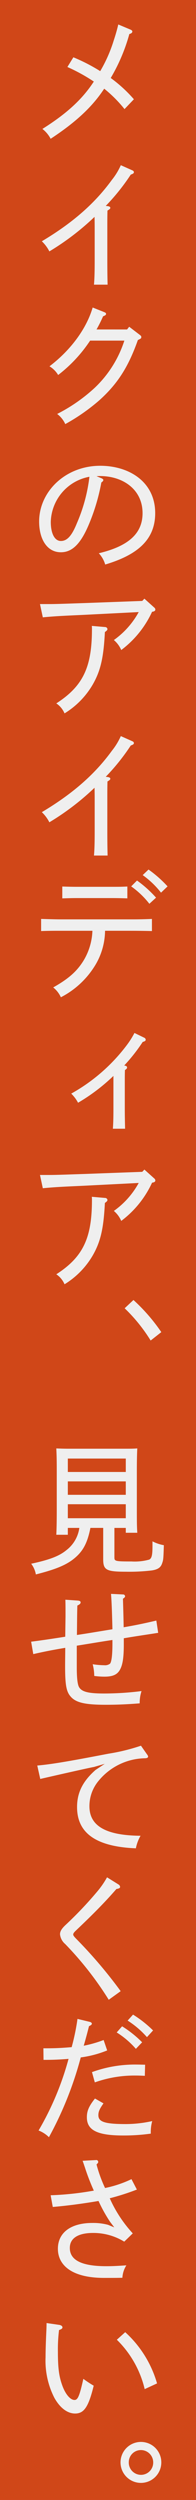 <svg xmlns="http://www.w3.org/2000/svg" width="43.514" height="552.468" viewBox="0 0 43.514 552.468"><defs><style>.cls-1{fill:#d04718;}.cls-2{fill:#efefef;}</style></defs><g id="レイヤー_2" data-name="レイヤー 2"><g id="デザイン"><rect class="cls-1" width="43.514" height="552.468"/><path class="cls-2" d="M28.967,6.543c.284.126.41.252.41.41,0,.252-.189.441-.662.567a39.612,39.612,0,0,1-4.132,9.715,31.158,31.158,0,0,1,5.141,4.7L27.643,24.11a28.892,28.892,0,0,0-4.511-4.51c-2.586,3.943-6.213,7.349-11.89,11.071a6.615,6.615,0,0,0-1.829-2.177c5.424-3.406,8.862-6.56,11.417-10.471a39.544,39.544,0,0,0-5.867-3.217l1.326-2.145a39.778,39.778,0,0,1,5.96,3.06,31.737,31.737,0,0,0,3-6.781c.41-1.23.756-2.429,1.009-3.533Z"/><path class="cls-2" d="M23.953,45.558c.377.063.536.19.536.379s-.159.315-.631.6c-.031,1.514-.031,1.893-.031,4.51v6.34c0,2.87.031,4.321.062,5.519H20.862c.126-1.356.157-3.091.157-5.519v-6.34c0-1.04,0-1.829-.031-3.122a56.931,56.931,0,0,1-10.03,7.633,8.155,8.155,0,0,0-1.671-2.24c7.222-4.289,11.985-8.673,15.548-13.562a14.7,14.7,0,0,0,1.988-3.249l2.554,1.136c.221.095.347.221.347.41,0,.221-.157.347-.693.536A46.716,46.716,0,0,1,23.479,45.5Z"/><path class="cls-2" d="M28.21,72.809l.473-.6,2.272,1.734c.41.316.41.347.41.568,0,.252-.064.315-.757.631C28.5,81.1,26.1,84.826,22.06,88.453a43.406,43.406,0,0,1-7.569,5.267,5.734,5.734,0,0,0-1.8-2.239,36.712,36.712,0,0,0,8.358-5.8,24.845,24.845,0,0,0,6.56-10.408h-7.6a31.482,31.482,0,0,1-7.1,7.6,5.61,5.61,0,0,0-1.924-1.924c4.668-3.532,8.2-8.263,9.588-12.994L23.1,68.961c.378.158.441.221.441.41,0,.221-.126.315-.662.536a30.06,30.06,0,0,1-1.451,2.9Z"/><path class="cls-2" d="M22.565,105.706c.221.095.378.252.378.378,0,.158-.157.347-.442.537a44.4,44.4,0,0,1-2.68,9.052c-1.862,4.51-3.785,6.371-6.308,6.371-3.154,0-4.826-3.028-4.826-6.782,0-6.623,5.835-12.332,13.562-12.332,6.4,0,12.206,3.533,12.206,10.472,0,5.835-3.879,9.209-11.1,11.354a6.169,6.169,0,0,0-1.419-2.492c6.749-1.608,9.714-4.478,9.714-8.862,0-5.236-4.353-8.2-9.43-8.2-.221,0-.41,0-.789.032Zm-11.291,9.62c0,2.554.851,4.226,2.239,4.226s2.428-1.136,3.564-3.943a36.383,36.383,0,0,0,2.775-10.25A10.442,10.442,0,0,0,11.274,115.326Z"/><path class="cls-2" d="M8.876,133.493h2.24c1.451,0,4.636-.126,7.6-.221l12.868-.473.473-.5,2.177,1.956a.594.594,0,0,1,.252.442c0,.283-.221.441-.726.5a22.1,22.1,0,0,1-6.844,8.453,5.947,5.947,0,0,0-1.64-2.208,18.4,18.4,0,0,0,5.519-6.182l-11.858.6c-3.154.158-6.309.253-9.431.568Zm14.477,5.078a.513.513,0,0,1,.5.441c0,.221-.157.379-.568.663-.284,5.645-.946,8.547-2.681,11.575a18.248,18.248,0,0,1-6.277,6.4,5.018,5.018,0,0,0-1.829-2.208c6.056-3.88,7.917-8.169,7.917-16.464a5.817,5.817,0,0,0-.032-.662Z"/><path class="cls-2" d="M23.953,171.72c.377.063.536.189.536.378s-.159.316-.631.6c-.031,1.513-.031,1.892-.031,4.51v6.339c0,2.87.031,4.321.062,5.52H20.862c.126-1.356.157-3.091.157-5.52v-6.339c0-1.041,0-1.83-.031-3.123a56.883,56.883,0,0,1-10.03,7.633,8.15,8.15,0,0,0-1.671-2.239c7.222-4.29,11.985-8.674,15.548-13.563a14.7,14.7,0,0,0,1.988-3.248l2.554,1.135c.221.095.347.221.347.41,0,.221-.157.347-.693.536a46.729,46.729,0,0,1-5.552,6.908Z"/><path class="cls-2" d="M23.322,205.689a15.014,15.014,0,0,1-2.492,8.105,19.139,19.139,0,0,1-7.317,6.592,5.914,5.914,0,0,0-1.7-2.176c3.437-1.924,5.235-3.564,6.654-5.8a13.639,13.639,0,0,0,2.051-6.718H13.544c-1.734,0-2.554,0-4.416.063v-2.681c1.2.031,3,.095,4.416.095h15.77c1.735,0,2.839-.032,4.416-.095v2.681c-1.167-.032-3.217-.063-4.416-.063Zm4.952-7.16c-.915-.031-2.24-.063-3.154-.063H16.982c-1.23,0-1.8.032-3.153.063v-2.618c.914.032,2.239.063,3.153.063H25.12c1.229,0,1.8,0,3.154-.063Zm2.144-3.942a25.368,25.368,0,0,1,4.227,3.784l-1.482,1.357a19.253,19.253,0,0,0-4.038-3.848Zm2.555-2.429A26.387,26.387,0,0,1,37.2,195.88l-1.452,1.388a19.615,19.615,0,0,0-4.068-3.88Z"/><path class="cls-2" d="M27.738,235.494c.314.063.472.19.472.41,0,.19-.094.316-.472.568-.033.852-.033,1.609-.033,3.47v4.983c0,1.8.033,3.028.064,4.51H25.056c.095-1.167.126-2.429.126-4.51v-7.16a41.717,41.717,0,0,1-7.852,5.93,8.262,8.262,0,0,0-1.515-2.019,39.362,39.362,0,0,0,12.269-10.629,18.818,18.818,0,0,0,1.766-2.775L32,229.313a.527.527,0,0,1,.346.441c0,.252-.189.379-.662.5a38.484,38.484,0,0,1-4.1,5.2Z"/><path class="cls-2" d="M8.876,259.654h2.24c1.451,0,4.636-.126,7.6-.22l12.868-.474.473-.5,2.177,1.955a.6.6,0,0,1,.252.442c0,.284-.221.441-.726.5a22.107,22.107,0,0,1-6.844,8.452,5.955,5.955,0,0,0-1.64-2.208,18.408,18.408,0,0,0,5.519-6.181l-11.858.6c-3.154.158-6.309.252-9.431.568Zm14.477,5.078a.514.514,0,0,1,.5.442c0,.221-.157.378-.568.662-.284,5.646-.946,8.548-2.681,11.575a18.248,18.248,0,0,1-6.277,6.4,5.018,5.018,0,0,0-1.829-2.208c6.056-3.879,7.917-8.169,7.917-16.464a5.826,5.826,0,0,0-.032-.662Z"/><path class="cls-2" d="M33.446,296.241a36.2,36.2,0,0,0-5.772-7.128l1.955-1.829a40.3,40.3,0,0,1,6.183,7.1Z"/><path class="cls-2" d="M27.926,337.653H25.4v6.529c0,.82.188.883,3.815.883a12.082,12.082,0,0,0,3.911-.41c.569-.284.726-1.009.726-3.028v-1.009a8.822,8.822,0,0,0,2.523.852c-.094,3.217-.126,3.248-.379,4-.315.947-.946,1.357-2.27,1.577a42.364,42.364,0,0,1-5.8.284c-4.289,0-5.014-.378-5.014-2.712v-6.971H20.073c-.725,3.628-1.8,5.425-4.037,7.1-1.735,1.262-3.974,2.145-8.075,3.185a5.389,5.389,0,0,0-1.04-2.365c4.131-.883,6.244-1.7,7.854-3.028a7.477,7.477,0,0,0,2.838-4.889H15.058v1.514H12.5c.064-1.261.1-3.091.1-5.551V325.1c0-2.524-.031-3.6-.1-5.015.852.031,1.609.063,2.681.063H27.8c1.2,0,1.735,0,2.681-.063-.063,1.041-.1,2.744-.1,5.015v8.074c0,2.87,0,4.131.1,5.551H27.926ZM15.058,325.29H27.926v-2.965H15.058Zm0,5.046H27.926v-2.965H15.058Zm12.868,5.173v-3.091H15.058v3.091Z"/><path class="cls-2" d="M17.266,353.707c.441.032.631.158.631.41s-.19.442-.726.694c-.063,2.145-.063,4.353-.094,6.5,2.587-.378,5.267-.851,7.884-1.261-.094-3.943-.188-6.34-.315-7.822l2.649.126a.435.435,0,0,1,.474.41c0,.158-.126.315-.474.536.064,2.113.127,4.195.159,6.308,2.4-.41,4.289-.788,7.253-1.482l.411,2.712c-2.807.442-5.047.757-7.633,1.2v1.293c0,2.87-.221,4.573-.883,5.709-.6,1.04-1.577,1.482-3.406,1.482a17.12,17.12,0,0,1-2.272-.158,11.016,11.016,0,0,0-.346-2.586,18.814,18.814,0,0,0,2.586.221,1.824,1.824,0,0,0,1.261-.347c.348-.41.536-1.956.536-4.447v-.789c-2.554.379-5.3.852-7.916,1.262v4.794c0,2.271.158,3.753.5,4.352.6,1.041,2.05,1.42,5.551,1.42a66.456,66.456,0,0,0,8.326-.536,8.313,8.313,0,0,0-.41,2.712c-2.807.221-4.983.315-7.569.315-4.668,0-6.687-.5-7.822-1.892-.915-1.072-1.167-2.618-1.167-6.655,0-1.325.032-2.712.032-4.037-2.839.473-4.732.852-7.1,1.388l-.473-2.744c2.46-.316,4.384-.6,7.57-1.1l.062-4.416V356.2c0-.82,0-1.609-.031-2.681Z"/><path class="cls-2" d="M32.626,387.677c.189.252.252.378.252.5q0,.38-.756.379a13.654,13.654,0,0,0-10.283,5.046,8.69,8.69,0,0,0-1.987,5.551c0,4.037,3.091,6.466,11.354,6.529a8.855,8.855,0,0,0-1.041,2.775c-9.367-.378-13.057-3.721-13.057-9.115,0-3.185,1.262-5.708,4.1-8.2l2.05-1.356-2.4.694c-.821.126-8.074,1.766-11.922,2.649l-.663-2.965c3.185-.284,6.939-.914,15.8-2.618a43.6,43.6,0,0,0,7.222-1.766Z"/><path class="cls-2" d="M24.142,441.926a73.373,73.373,0,0,0-9.683-12.332,3.229,3.229,0,0,1-1.135-2.145c0-.6.315-1.2,1.229-2.05a83.944,83.944,0,0,0,6.971-7.317,19.317,19.317,0,0,0,2.239-3.218l2.586,1.609a.691.691,0,0,1,.315.5c0,.252-.22.378-.819.473-2.933,3.374-5.961,6.308-9.115,9.3-.316.315-.474.536-.474.757s.19.442.536.82a103.577,103.577,0,0,1,10,11.7Z"/><path class="cls-2" d="M23.794,453.122a24.017,24.017,0,0,1-5.866,1.546A78.643,78.643,0,0,1,10.864,472.3a6.6,6.6,0,0,0-2.3-1.483,64.453,64.453,0,0,0,6.655-15.833c-1.861.158-3.533.221-5.015.221H9.664l-.031-2.555h.505c2.145,0,3.406-.063,5.772-.252a49.3,49.3,0,0,0,1.293-6.245l2.744.662c.253.063.441.221.441.379,0,.221-.157.347-.631.568-.409,1.64-.724,2.775-1.167,4.32a26.865,26.865,0,0,0,4.416-1.261Zm-.819,11.7c-.915,1.293-1.136,1.86-1.136,2.617,0,1.451,1.388,1.956,6.087,1.956a27.166,27.166,0,0,0,5.867-.662,9.308,9.308,0,0,0-.315,2.775,42.981,42.981,0,0,1-6.183.41c-6.055,0-8.01-1.356-8.01-4.037,0-1.419.472-2.46,1.8-4.132Zm-2.555-6.908a28.015,28.015,0,0,1,10.03-1.671c.6,0,1.167.031,1.766.031l-.063,2.46c-1.262-.063-1.7-.063-2.145-.063a26.155,26.155,0,0,0-8.957,1.514Zm6.687-10.124a24.239,24.239,0,0,1,4.446,3.532l-1.388,1.451a18.879,18.879,0,0,0-4.257-3.627Zm2.428-2.586a25.384,25.384,0,0,1,4.447,3.5l-1.356,1.482a20.063,20.063,0,0,0-4.29-3.659Z"/><path class="cls-2" d="M21.334,477.346a.417.417,0,0,1,.474.41c0,.158-.032.221-.379.568a30.14,30.14,0,0,0,1.893,5.2,25.169,25.169,0,0,0,5.866-1.956l1.2,2.3a53.46,53.46,0,0,1-6.023,1.924,28.573,28.573,0,0,0,5.109,7.758l-1.892,1.83a13.141,13.141,0,0,0-6.908-1.924c-3.342,0-5.173,1.167-5.173,3.311,0,2.366,1.988,4.038,8.107,4.038,1.482,0,2.46-.063,4.446-.19a5.68,5.68,0,0,0-.883,2.744c-.977.032-2.208.032-4.037.032-7.412,0-10.282-2.965-10.282-6.434,0-3.564,2.87-5.709,7.633-5.709a12.845,12.845,0,0,1,3.5.41l1.388.568-.915-1.2a32.99,32.99,0,0,1-2.586-4.636c-3.343.568-6.813,1.041-10.156,1.325l-.473-2.587A66.451,66.451,0,0,0,20.83,484.1a47.328,47.328,0,0,1-1.956-5.046c-.284-.82-.315-.946-.536-1.545Z"/><path class="cls-2" d="M13.165,513.775c.411.063.7.284.7.536s-.19.41-.757.6a34.541,34.541,0,0,0-.253,4.826c0,3.785.284,5.519.979,7.443.724,1.987,1.8,3.186,2.711,3.186.726,0,1.105-.852,1.957-4.668a26.1,26.1,0,0,0,2.3,1.514c-1.167,4.762-2.176,6.15-4.132,6.15-1.7,0-3.342-1.23-4.6-3.469a17.972,17.972,0,0,1-1.955-8.989c0-1.451.062-3.312.157-5.393.031-.663.064-1.294.064-2.145ZM27.8,515.383a24.371,24.371,0,0,1,7.066,11.323l-2.744,1.262a22.527,22.527,0,0,0-6.182-10.913Z"/><path class="cls-2" d="M35.812,544.148a4.527,4.527,0,1,1-4.511-4.51A4.517,4.517,0,0,1,35.812,544.148Zm-7.223,0a2.713,2.713,0,1,0,5.425,0,2.733,2.733,0,0,0-2.713-2.712A2.692,2.692,0,0,0,28.589,544.148Z"/></g></g></svg>